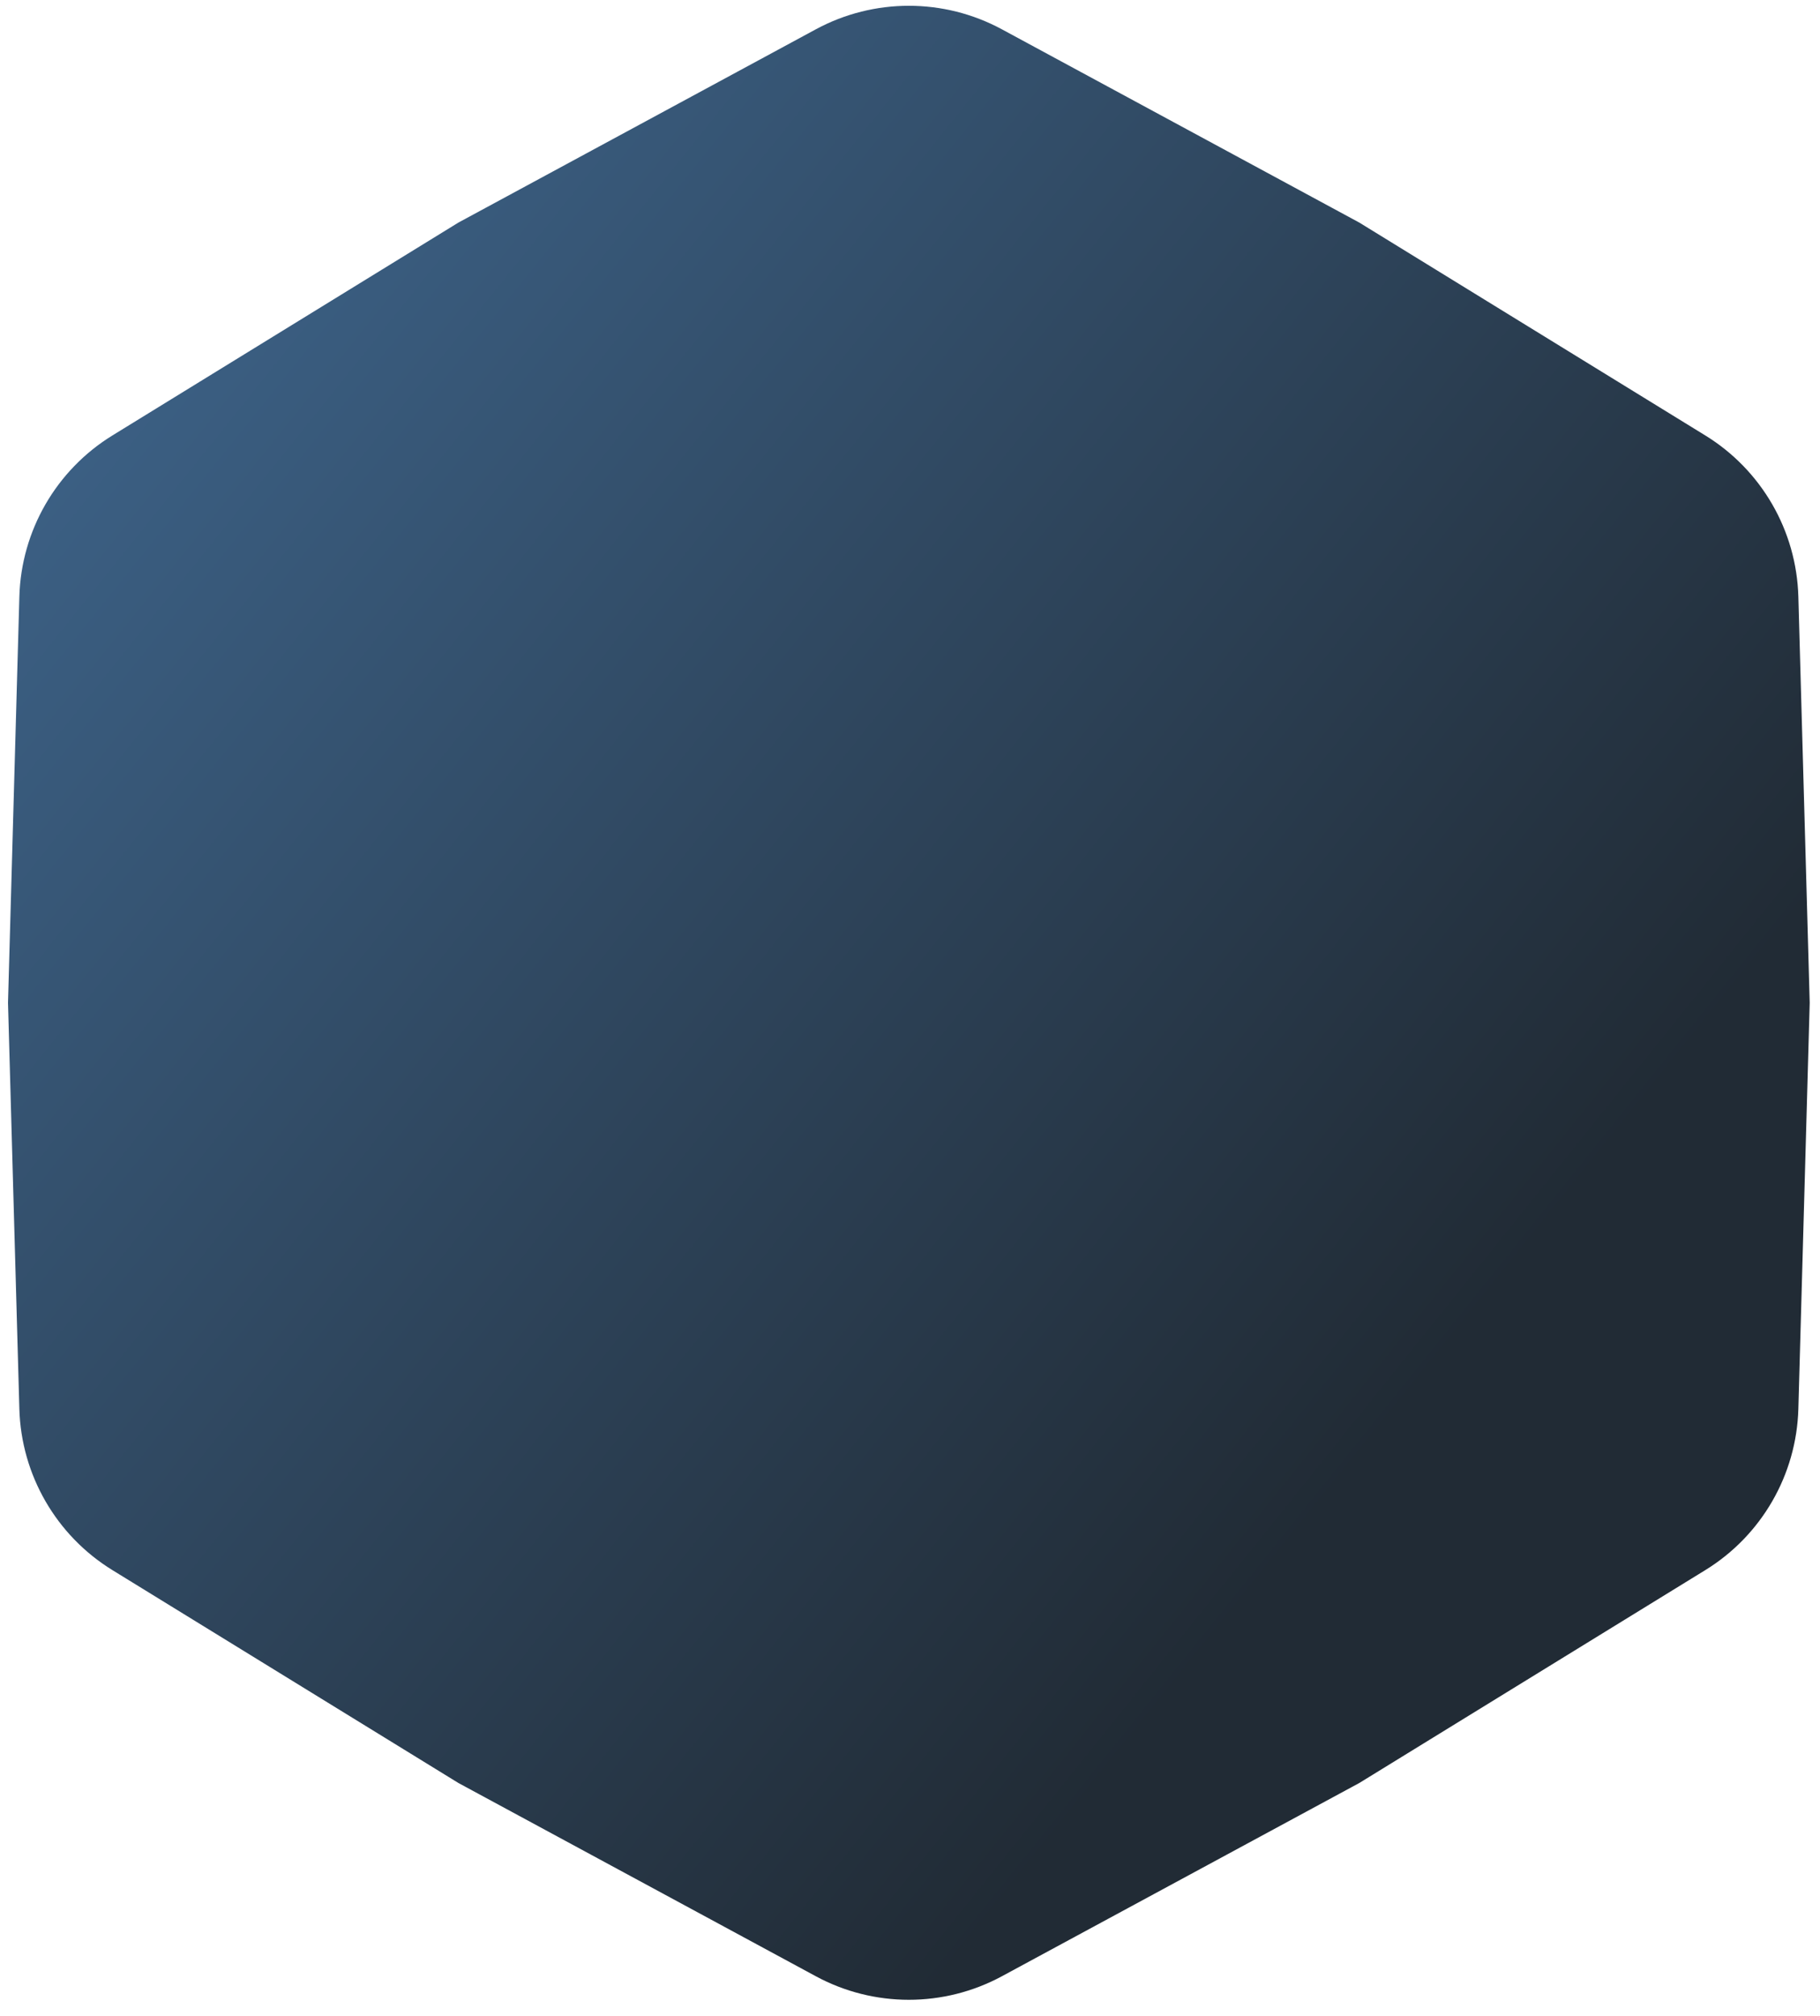 <svg width="93" height="103" viewBox="0 0 93 103" fill="none" xmlns="http://www.w3.org/2000/svg">
<path d="M41.686 1.499C44.653 -0.106 48.23 -0.106 51.198 1.499L69.458 11.372L87.138 22.249C90.012 24.017 91.8 27.114 91.894 30.487L92.474 51.237L91.894 71.987C91.8 75.359 90.012 78.457 87.138 80.225L69.458 91.102L51.198 100.975C48.23 102.58 44.653 102.58 41.686 100.975L23.425 91.102L5.745 80.225C2.872 78.457 1.083 75.359 0.989 71.987L0.409 51.237L0.989 30.487C1.083 27.114 2.872 24.017 5.745 22.249L23.425 11.372L41.686 1.499Z" fill="url(#paint0_linear_0_1006)"/>
<defs>
<linearGradient id="paint0_linear_0_1006" x1="-5.868" y1="30.66" x2="61.525" y2="84.755" gradientUnits="userSpaceOnUse">
<stop stop-color="#3C6186"/>
<stop offset="1" stop-color="#212B35"/>
</linearGradient>
</defs>
</svg>
